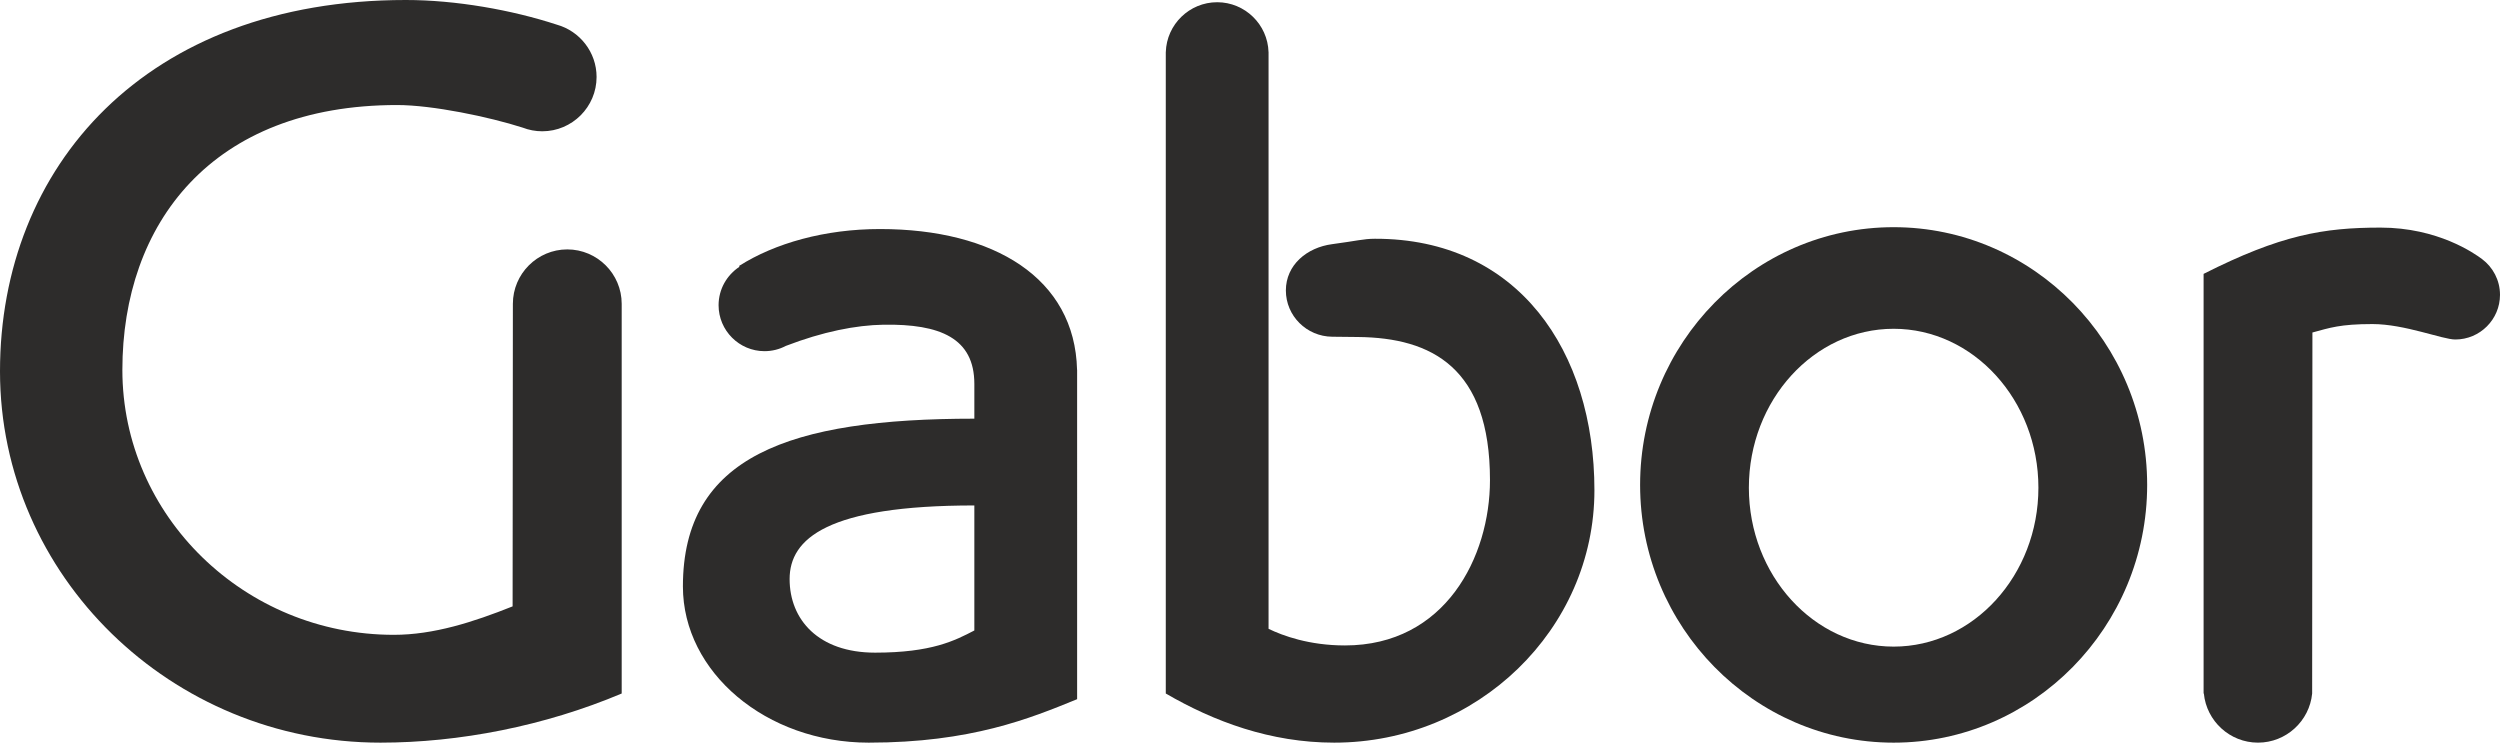<?xml version="1.0" encoding="utf-8"?>
<!-- Generator: Adobe Illustrator 16.0.0, SVG Export Plug-In . SVG Version: 6.00 Build 0)  -->
<!DOCTYPE svg PUBLIC "-//W3C//DTD SVG 1.1//EN" "http://www.w3.org/Graphics/SVG/1.1/DTD/svg11.dtd">
<svg version="1.1" id="Layer_1" xmlns="http://www.w3.org/2000/svg" xmlns:xlink="http://www.w3.org/1999/xlink" x="0px" y="0px"
	 width="1780.567px" height="528.935px" viewBox="0 0 1780.567 528.935" enable-background="new 0 0 1780.567 528.935"
	 xml:space="preserve">
<g>
	<path fill="#2D2C2B" d="M626.766,163.129c-39.27,0-74.859,10.078-100.379,26.274l0.277,0.605
		c-8.941,5.848-14.871,15.949-14.871,27.395c0,18.015,14.696,32.711,32.711,32.711c5.48,0,10.653-1.36,15.199-3.758
		c26.368-10.141,49.868-14.77,69.547-15.09c40.403-0.656,64.703,9.598,64.703,42.199v24.724c-131.57,0-207.57,26.629-207.57,119.491
		c0,61.277,59.438,111.255,132.313,111.255s115.035-17.294,148.457-30.957V263.395h-0.039
		C765.547,198.121,707.993,163.129,626.766,163.129z M693.953,449.043c-13.734,7.137-30.273,15.793-70.679,15.793
		c-40.406,0-60.891-23.547-60.891-52.422c0-28.871,27.07-52.422,131.57-52.422V449.043z"/>
	<path fill="#2D2C2B" d="M979.192,170.051c-8.156,0.016-13.047,1.555-30.395,3.848c-18,2.375-32.965,14.808-32.965,32.965
		c0,18.156,14.809,32.773,32.965,32.964l18.504,0.2c52.234,0.554,93.901,21.683,93.901,101.918c0,54.8-31.901,117.757-103.3,117.757
		c-25.469,0-44.375-6.953-54.402-11.847V37.071h-0.02c-0.59-19.645-16.793-35.485-36.578-35.485
		c-19.785,0-35.992,15.84-36.582,35.485h-0.02v456.867c34.285,19.926,74.461,34.996,119.926,34.996
		c102.094,0,185.363-80.759,185.363-179.774C1135.59,250.149,1081.286,169.824,979.192,170.051z"/>
	<path fill="#2D2C2B" d="M404.032,177.633c-21.344,0-38.75,17.41-38.75,38.754c0,0.047,0,0.09,0,0.137l-0.188,215.351
		c-28.027,11.192-56.258,20.262-84.609,20.262c-106.34,0-193.328-84.75-193.328-188.664c0-103.914,63.402-188.664,195.699-188.664
		c25.105,0,65.551,8.426,89.43,16.094c4.328,1.679,9.027,2.601,13.933,2.601c21.305,0,38.684-17.375,38.684-38.68
		c0-17.703-12-32.691-28.285-37.253C364.547,7.074,324.661,0,289.036,0C103.586,0,0,118.805,0,264.465
		c0,145.664,121.942,264.47,271.008,264.47c55.899,0,116.867-11.806,171.778-34.996V216.524h-0.004c0-0.047,0.004-0.09,0.004-0.137
		C442.786,195.043,425.375,177.633,404.032,177.633z"/>
	<path fill="#2D2C2B" d="M1767.766,184.504c-5.309-3.976-31.43-22.402-72.289-22.402s-71.262,5.289-126.02,32.961v298.875h0.184
		c1.898,19.59,18.492,34.996,38.566,34.996c20.078,0,36.668-15.406,38.57-34.996l0.188-257.117
		c12.332-3.336,19.75-6.012,42.75-6.012c23.012,0,49.859,10.996,59.031,10.996c17.531,0,31.82-14.297,31.82-31.82
		C1780.567,199.582,1775.528,190.317,1767.766,184.504z"/>
	<path fill="#2D2C2B" d="M1348.7,161.805c-99.457,0-180.57,82.461-180.57,183.562c0,101.105,81.113,183.567,180.57,183.567
		c99.453,0,180.57-82.462,180.57-183.567C1529.27,244.266,1448.153,161.805,1348.7,161.805z M1348.7,460.535
		c-56.793,0-103.109-50.843-103.109-113.179c0-62.341,46.316-113.188,103.109-113.188c56.789,0,103.109,50.848,103.109,113.188
		C1451.809,409.692,1405.489,460.535,1348.7,460.535z"/>
</g>
</svg>
